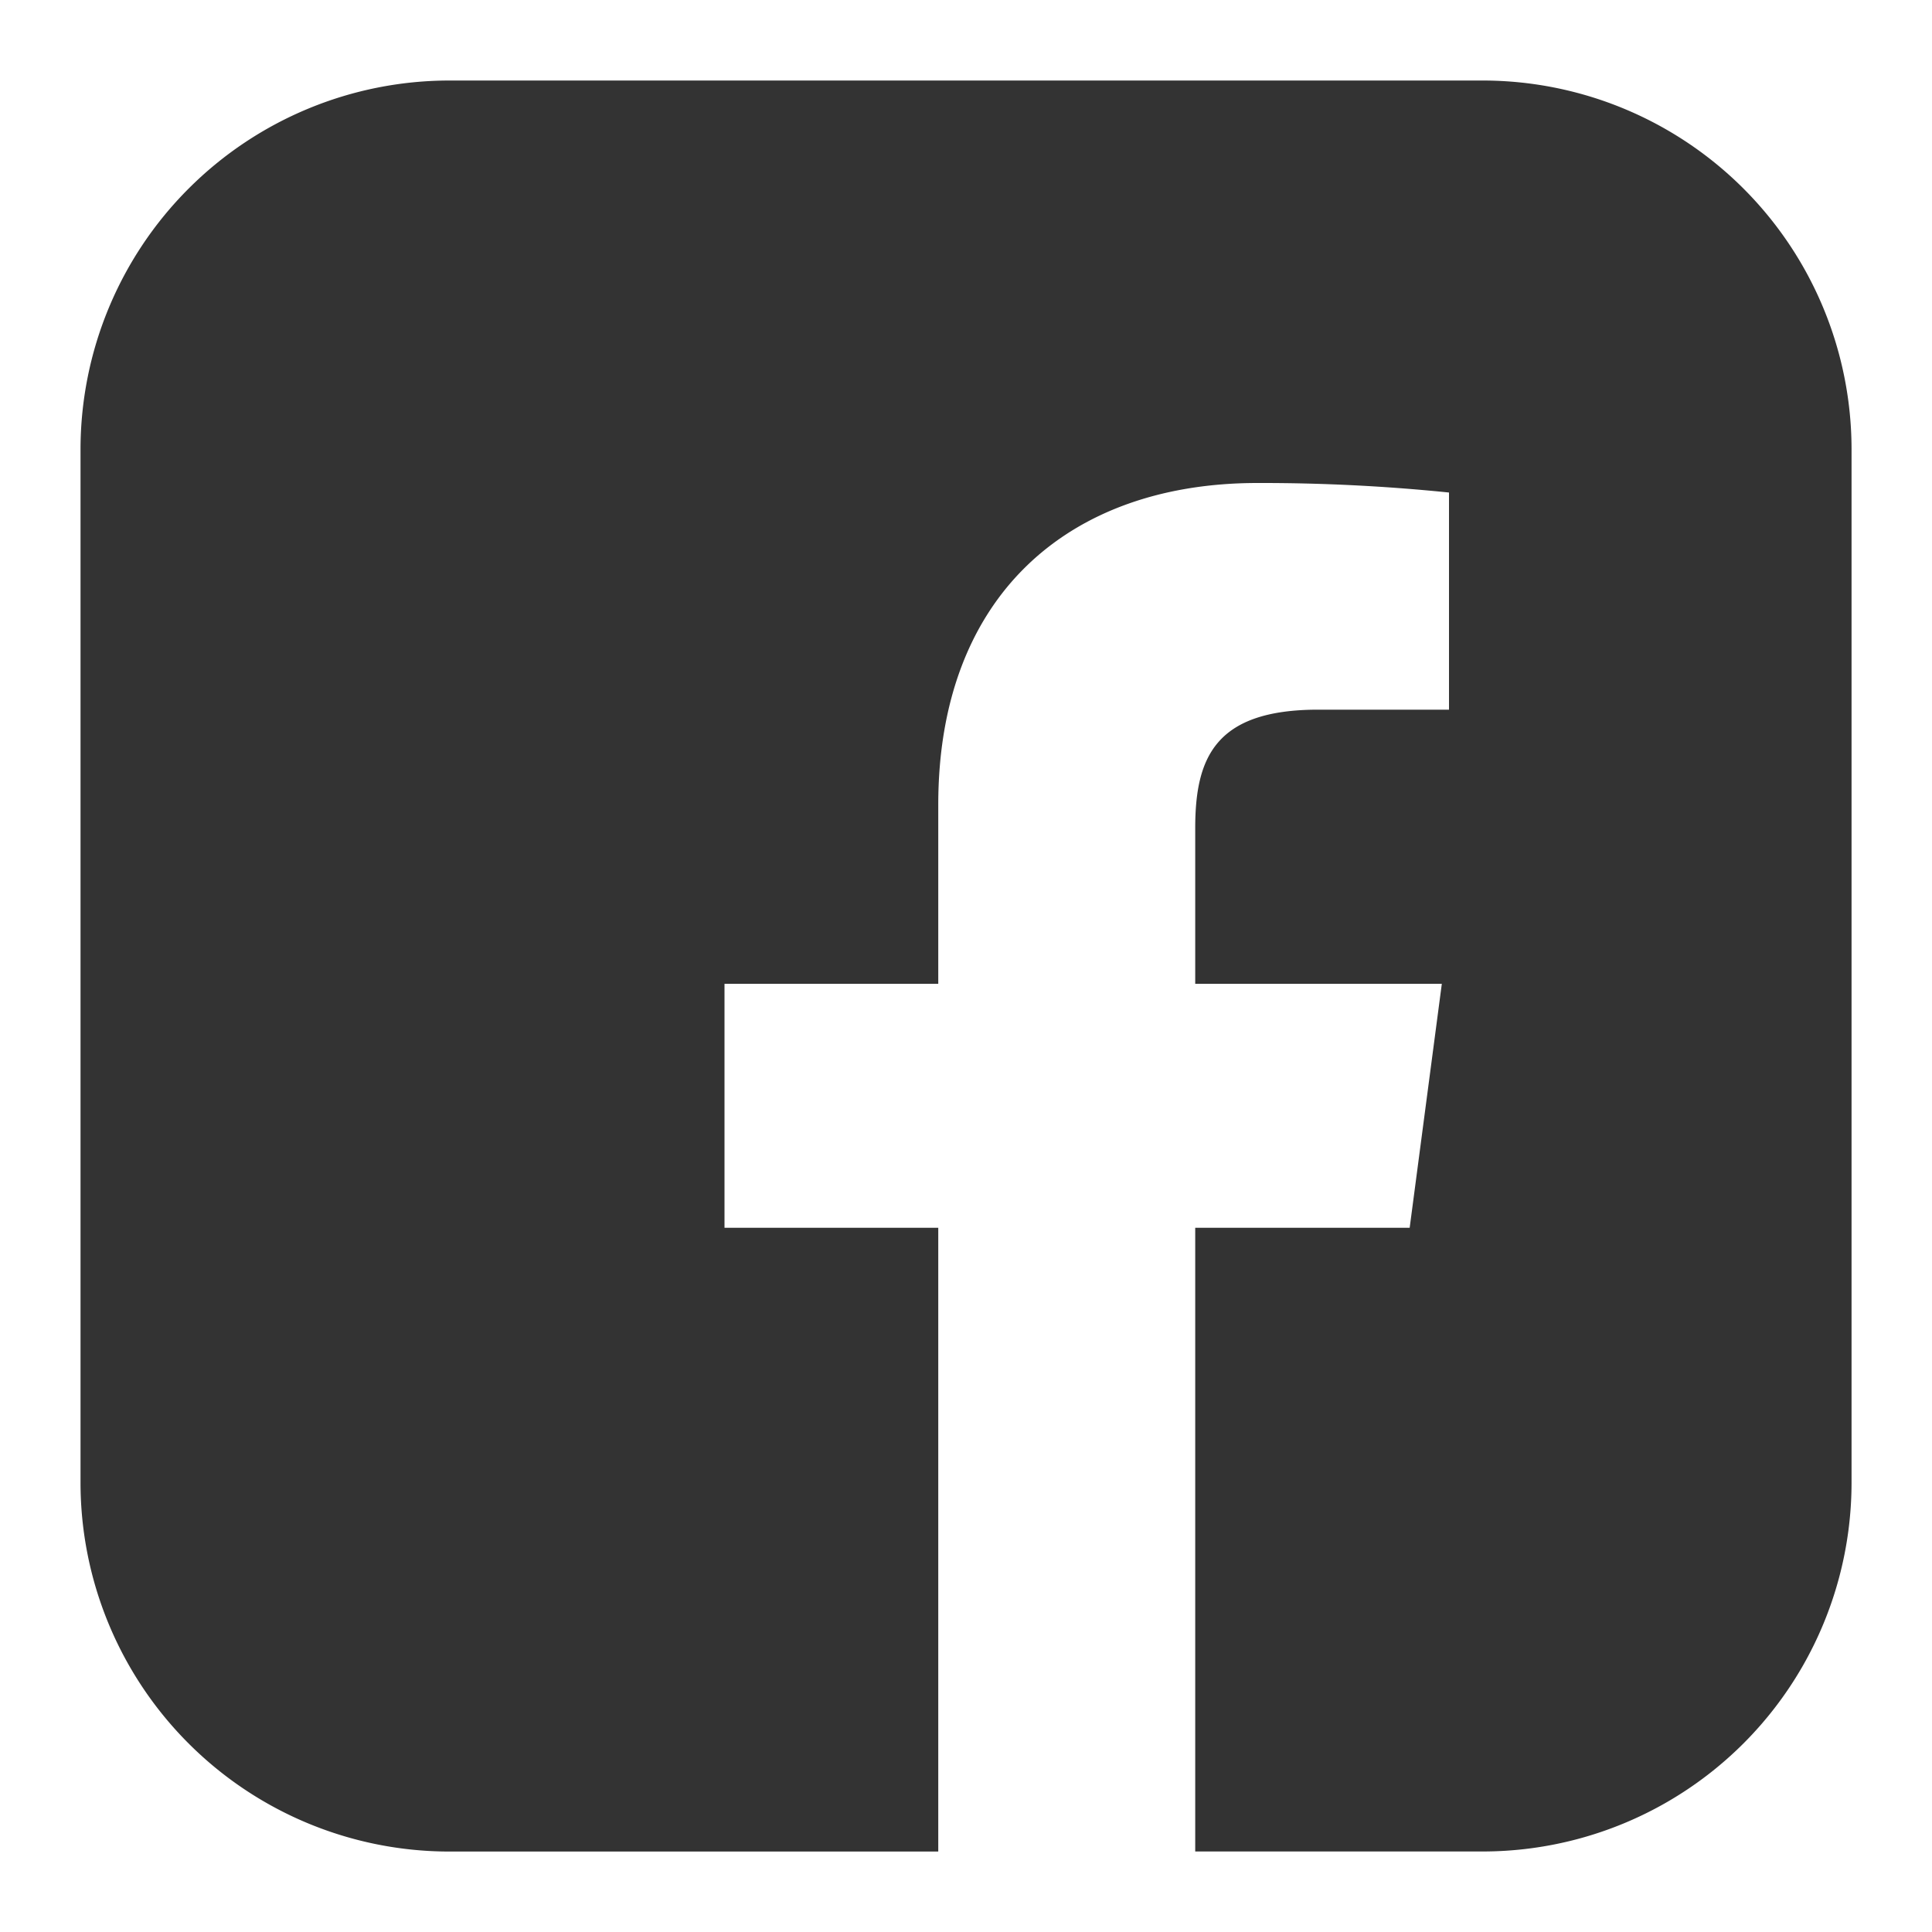 <svg width="28" height="28" viewBox="0 0 28 28" fill="none" xmlns="http://www.w3.org/2000/svg"><path fill-rule="evenodd" clip-rule="evenodd" d="M6.514 1.167h14.972a5.347 5.347 0 0 1 5.348 5.347v14.972a5.347 5.347 0 0 1-5.348 5.347h-4.164v-9.039h3.108l.466-3.536h-3.574v-2.255c0-1.023.289-1.718 1.784-1.718H21V7.138A26.72 26.72 0 0 0 18.223 7c-2.743 0-4.625 1.642-4.625 4.662v2.596H10.5v3.536h3.098v9.04H6.514a5.348 5.348 0 0 1-5.347-5.348V6.514a5.348 5.348 0 0 1 5.347-5.347z" fill="#333"/></svg>